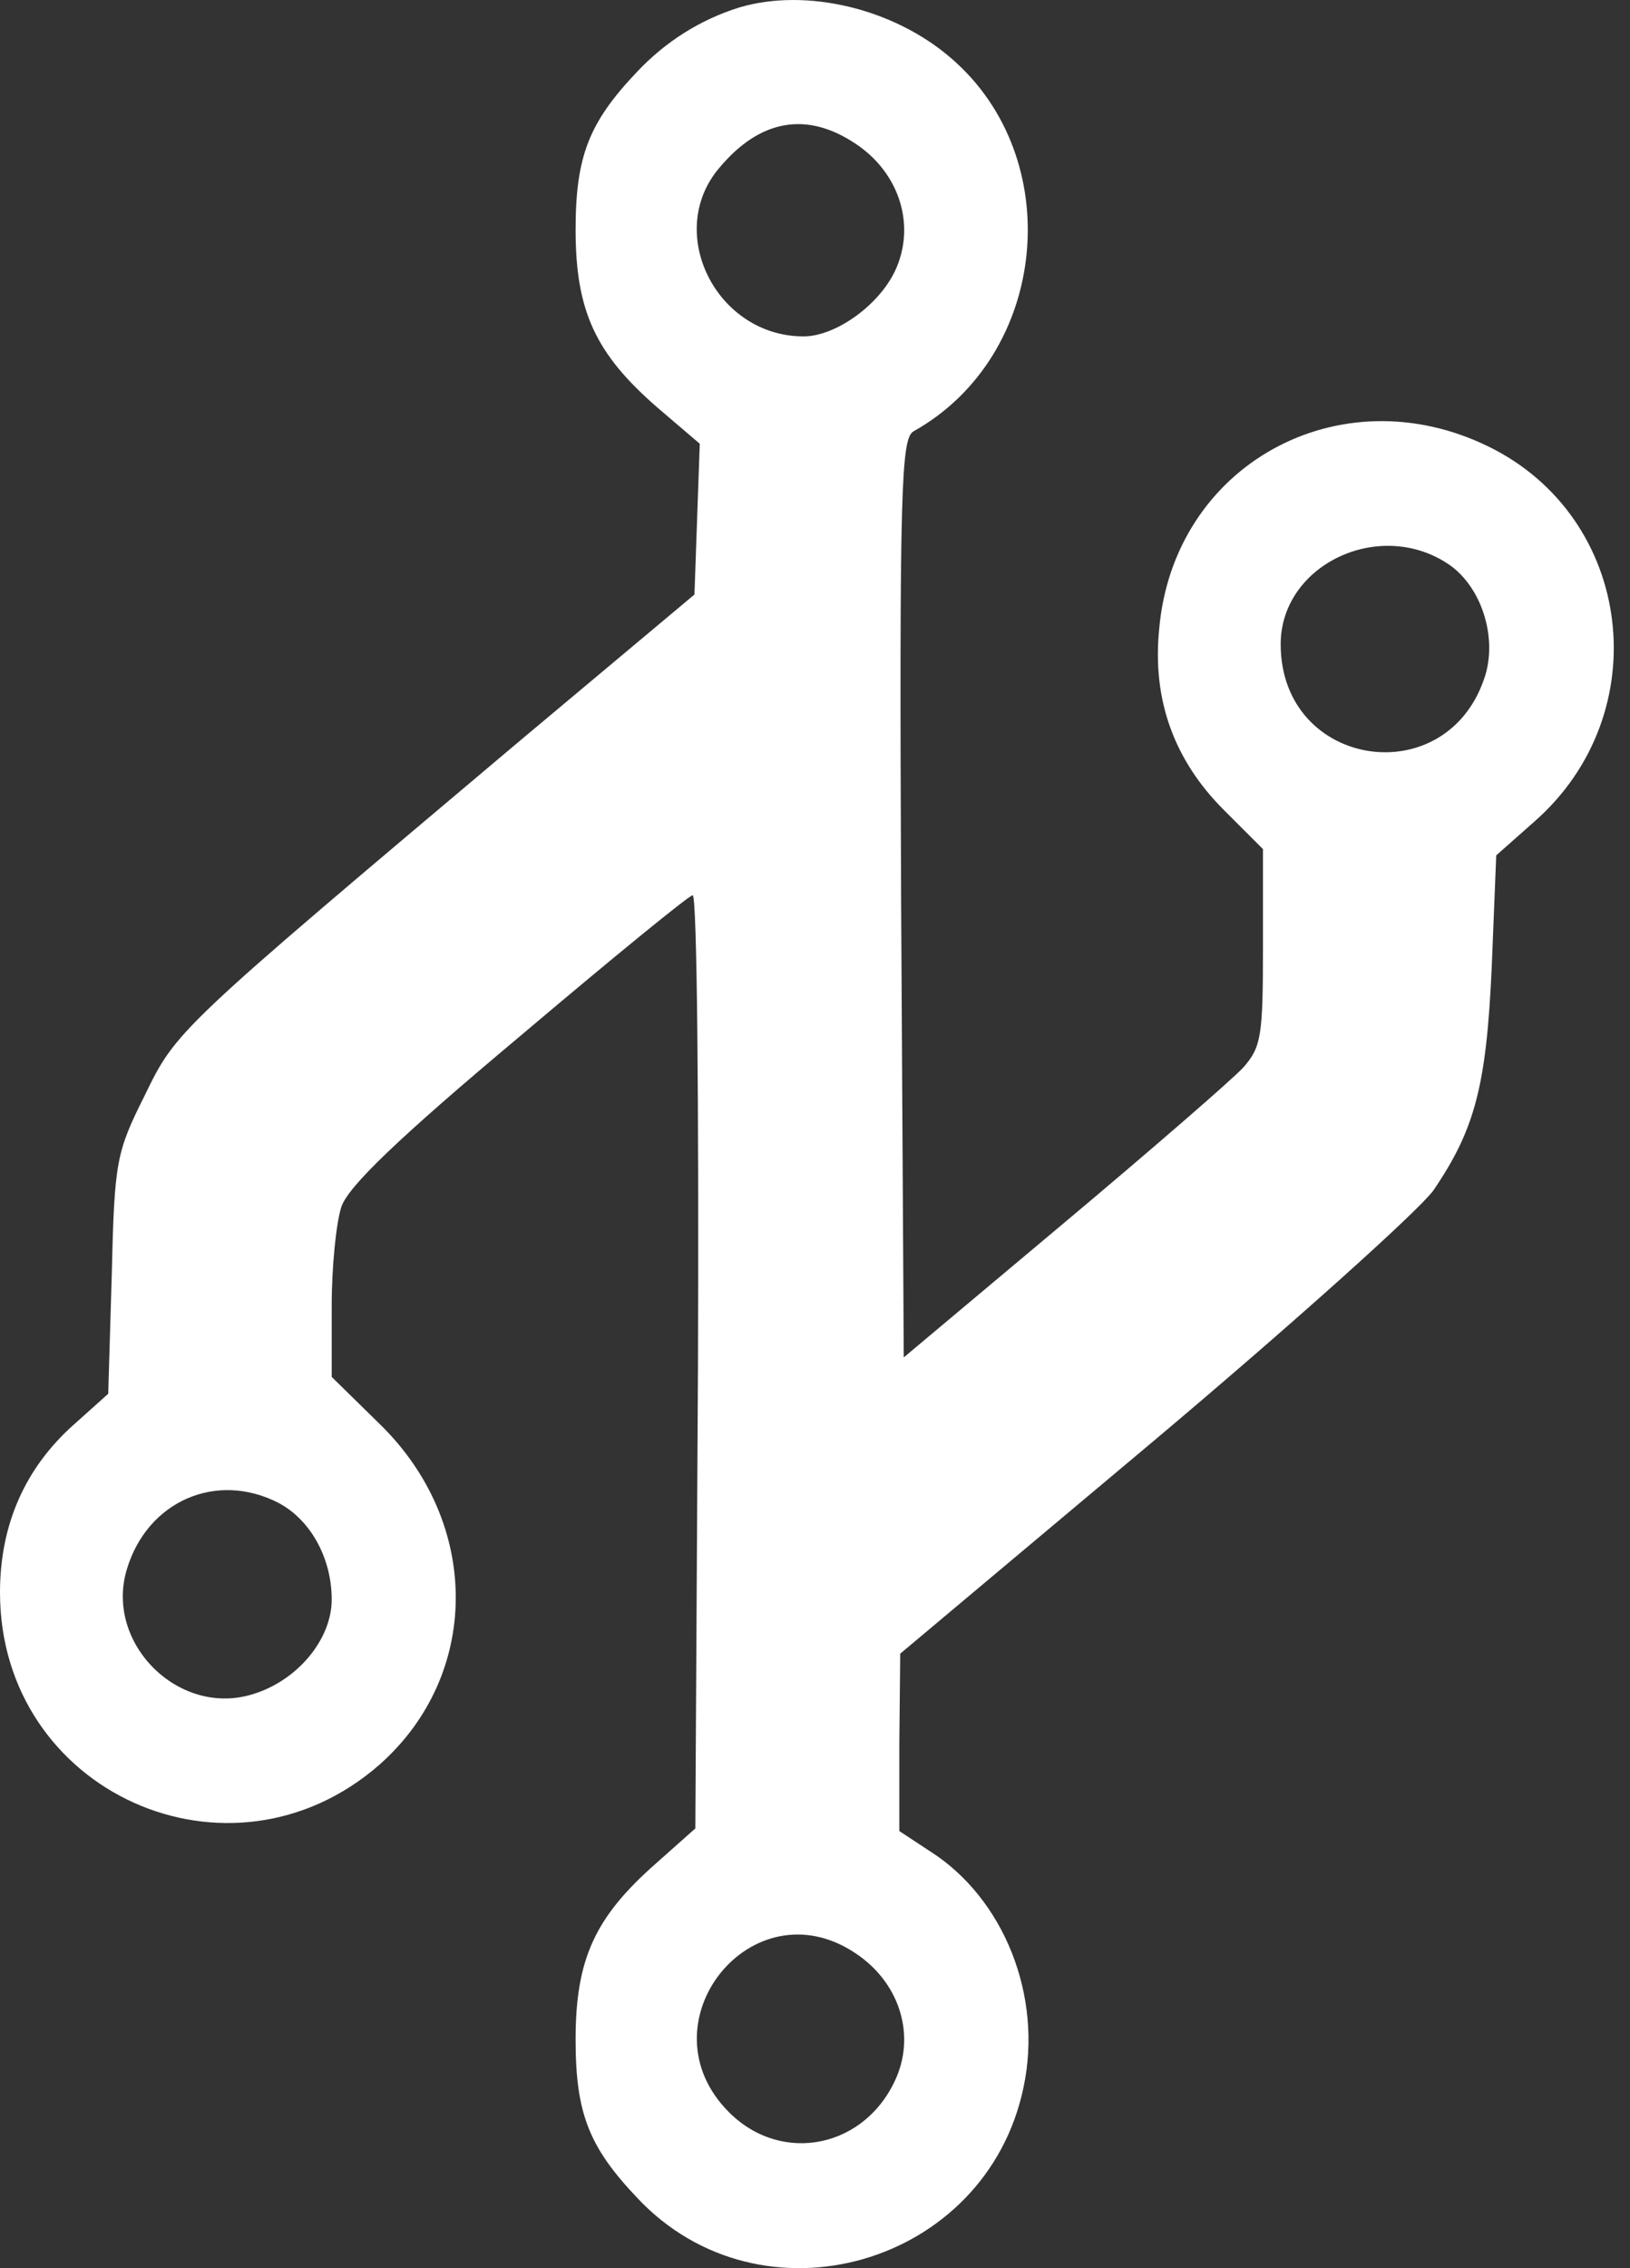 <svg width="46" height="64" viewBox="0 0 46 64" fill="none" xmlns="http://www.w3.org/2000/svg">
<rect x="0" y="0" width="46" height="64" fill="#333333" stroke="none"/>
<path d="M20.875 0.207C19.748 0.557 18.772 1.183 17.971 2.034C16.619 3.46 16.244 4.411 16.244 6.489C16.244 8.792 16.82 9.993 18.547 11.495L19.748 12.521L19.673 14.649L19.598 16.776L14.667 20.906C4.956 29.09 4.981 29.065 4.08 30.918C3.279 32.52 3.229 32.77 3.154 35.974L3.054 39.328L2.077 40.203C0.701 41.43 0 43.032 0 44.934C0 50.566 6.483 53.494 10.713 49.79C13.566 47.262 13.591 42.982 10.713 40.178L9.361 38.852V36.85C9.361 35.748 9.486 34.497 9.636 34.046C9.837 33.471 11.238 32.119 14.642 29.266C17.245 27.063 19.448 25.261 19.548 25.261C19.673 25.261 19.723 31.193 19.698 38.426L19.623 51.592L18.497 52.593C16.795 54.095 16.244 55.271 16.244 57.549C16.244 59.626 16.619 60.577 17.971 62.004C21.475 65.758 27.833 63.931 28.884 58.901C29.435 56.322 28.333 53.569 26.256 52.243L25.38 51.667V49.164L25.405 46.661L32.563 40.654C36.518 37.325 40.022 34.171 40.447 33.596C41.624 31.869 41.949 30.642 42.099 27.263L42.225 24.135L43.301 23.183C46.78 20.13 46.104 14.598 41.999 12.596C37.794 10.544 33.114 13.122 32.713 17.752C32.513 19.755 33.139 21.456 34.541 22.858L35.642 23.959V26.738C35.642 29.241 35.592 29.541 35.091 30.117C34.766 30.467 32.488 32.444 30.01 34.522L25.505 38.301L25.43 25.361C25.38 13.797 25.43 12.371 25.78 12.171C29.585 10.043 30.135 4.462 26.831 1.633C25.205 0.232 22.752 -0.344 20.875 0.207ZM24.153 4.061C25.355 4.862 25.83 6.289 25.305 7.54C24.879 8.566 23.603 9.492 22.677 9.492C20.224 9.492 18.747 6.564 20.299 4.737C21.45 3.36 22.777 3.135 24.153 4.061ZM40.848 15.9C41.774 16.501 42.25 17.902 41.924 19.029C40.898 22.408 36.142 21.707 36.142 18.178C36.142 15.95 38.896 14.623 40.848 15.9ZM7.859 42.406C8.76 42.882 9.361 43.958 9.361 45.134C9.361 46.261 8.385 47.437 7.108 47.812C5.031 48.438 2.953 46.361 3.579 44.283C4.155 42.356 6.107 41.505 7.859 42.406ZM24.153 55.121C25.355 55.922 25.83 57.349 25.305 58.6C24.454 60.602 22.076 61.103 20.574 59.601C18.071 57.098 21.225 53.144 24.153 55.121Z" fill="white"/>
</svg>
